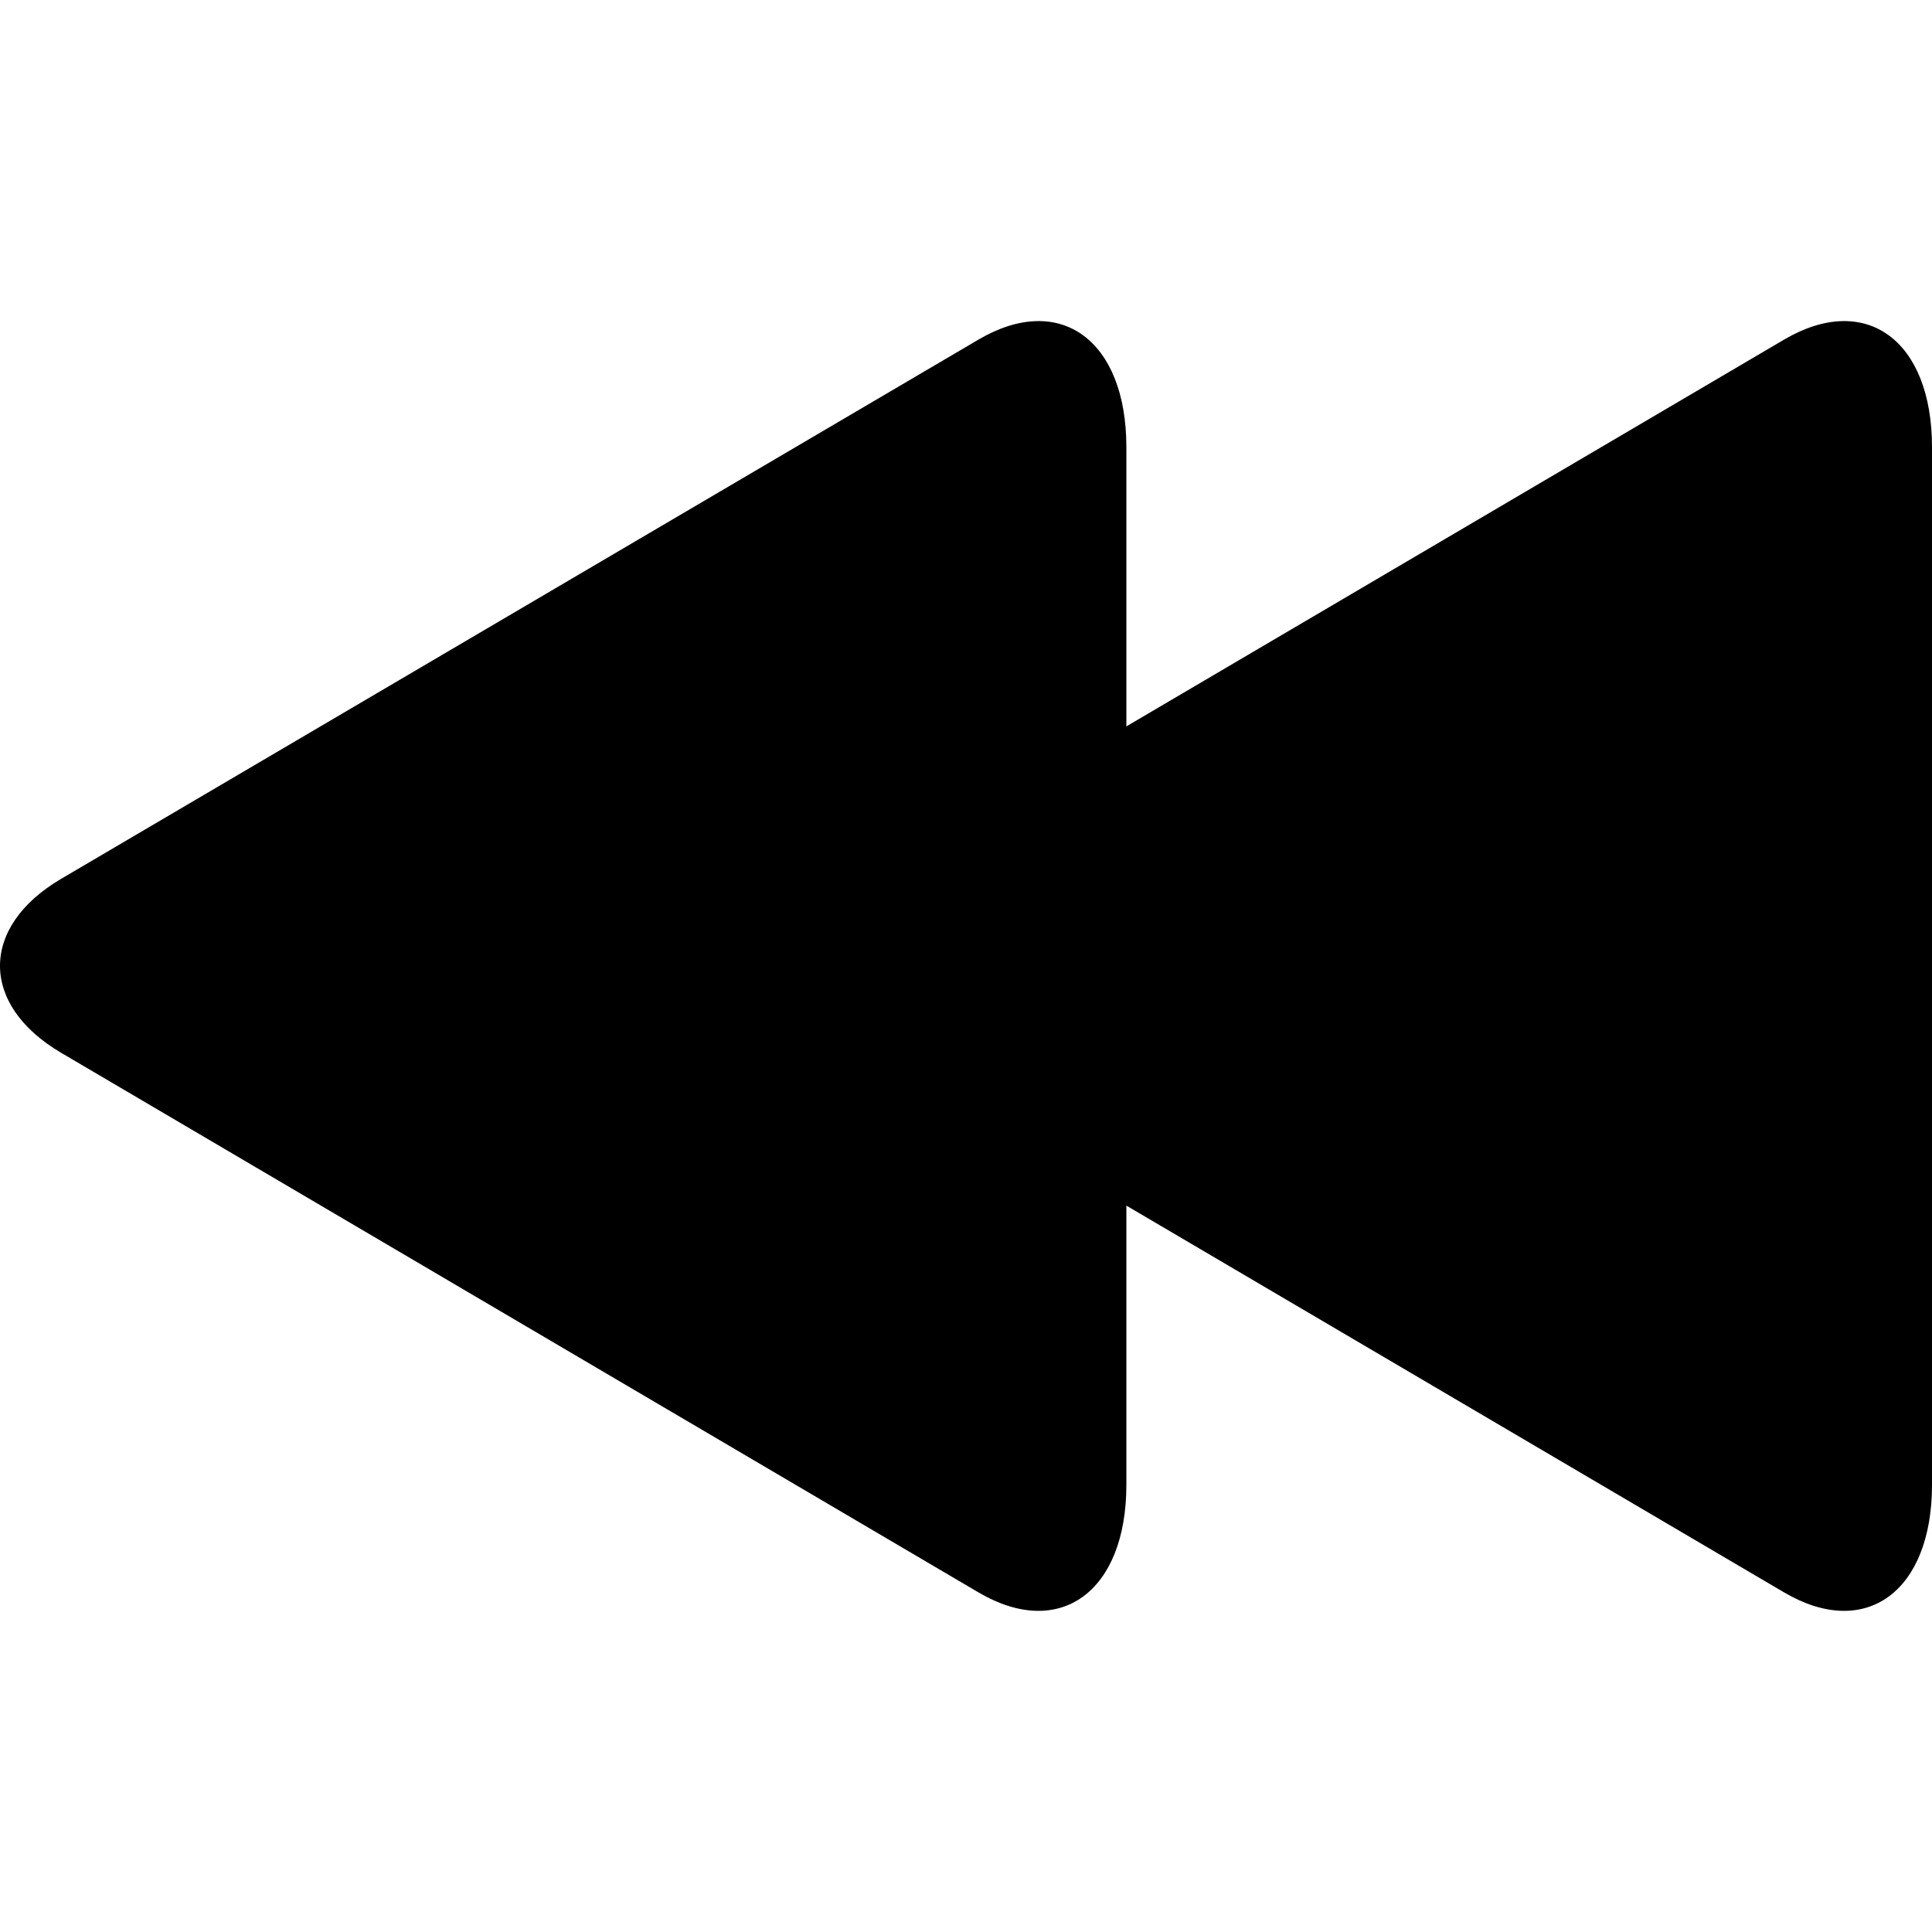 <?xml version="1.0" encoding="utf-8"?>

<!-- Скачано с сайта svg4.ru / Downloaded from svg4.ru -->
<svg fill="#000000" height="800px" width="800px" version="1.1" id="Layer_1" xmlns="http://www.w3.org/2000/svg" xmlns:xlink="http://www.w3.org/1999/xlink" 
	 viewBox="0 0 512 512" enable-background="new 0 0 512 512" xml:space="preserve">
<path d="M472.8,90L298.5,192.5v-74c0-28.4-17.6-41.2-39.2-28.5L16.2,232.9c-21.6,12.7-21.6,33.4,0,46.1l243.1,143
	c21.6,12.7,39.2-0.2,39.2-28.5v-74L472.8,422c21.6,12.7,39.2-0.2,39.2-28.5v-275C512,90.1,494.4,77.3,472.8,90z"/>
</svg>